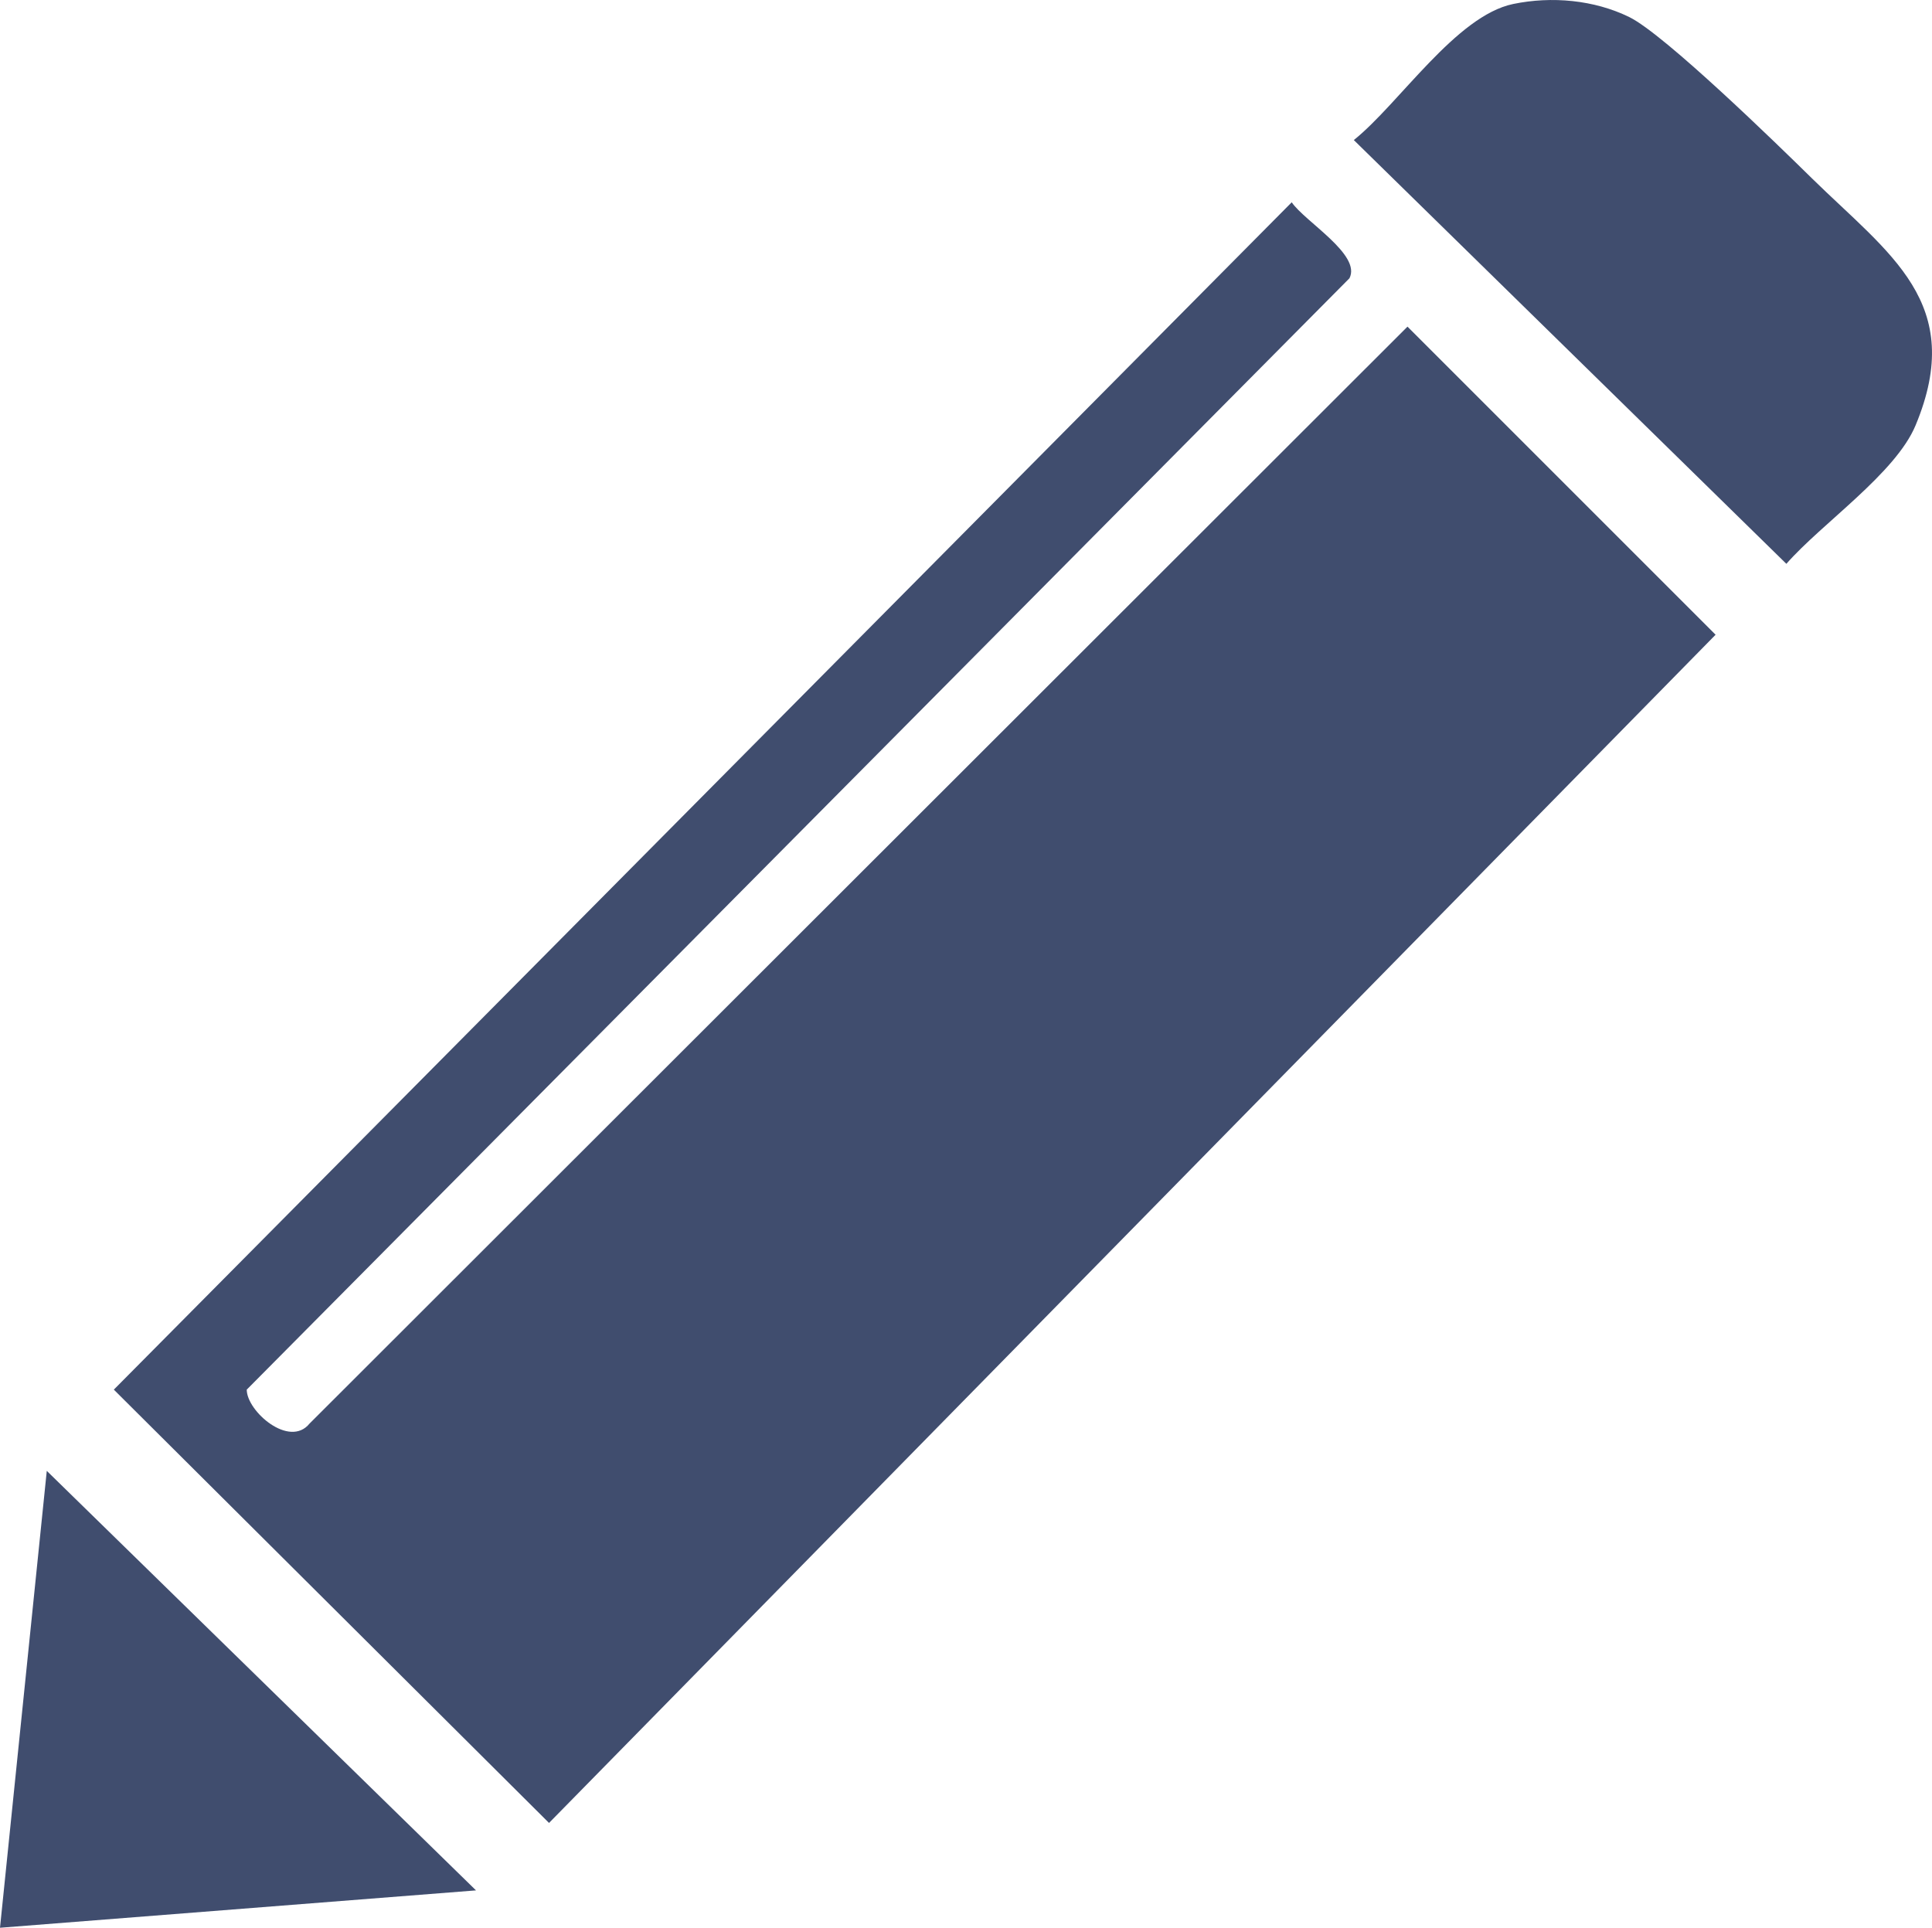 <?xml version="1.0" encoding="UTF-8"?>
<svg id="Ebene_1" data-name="Ebene 1" xmlns="http://www.w3.org/2000/svg" viewBox="0 0 145.79 145.48">
  <defs>
    <style>
      .cls-1 {
        fill: #404d6e;
      }
    </style>
  </defs>
  <path class="cls-1" d="M97.47,15.26c1,1.47,5.28,3.96,4.36,5.74L18.62,104.87c0,1.63,3.22,4.44,4.74,2.56L106.21,24.65l23.25,23.25-88.03,89.67L8.59,104.87,97.48,15.26h-.01Z"/>
  <path class="cls-1" d="M114.19.3c2.9-.6,6.11-.31,8.76.99s11.21,9.64,13.76,12.15c5.87,5.76,11.69,9.42,7.84,18.66-1.51,3.63-7.08,7.4-9.75,10.45l-32.64-31.98c3.42-2.74,7.71-9.38,12.03-10.27h0Z"/>
  <polygon class="cls-1" points="35.92 142.66 0 145.48 3.53 111 35.92 142.66"/>
</svg>